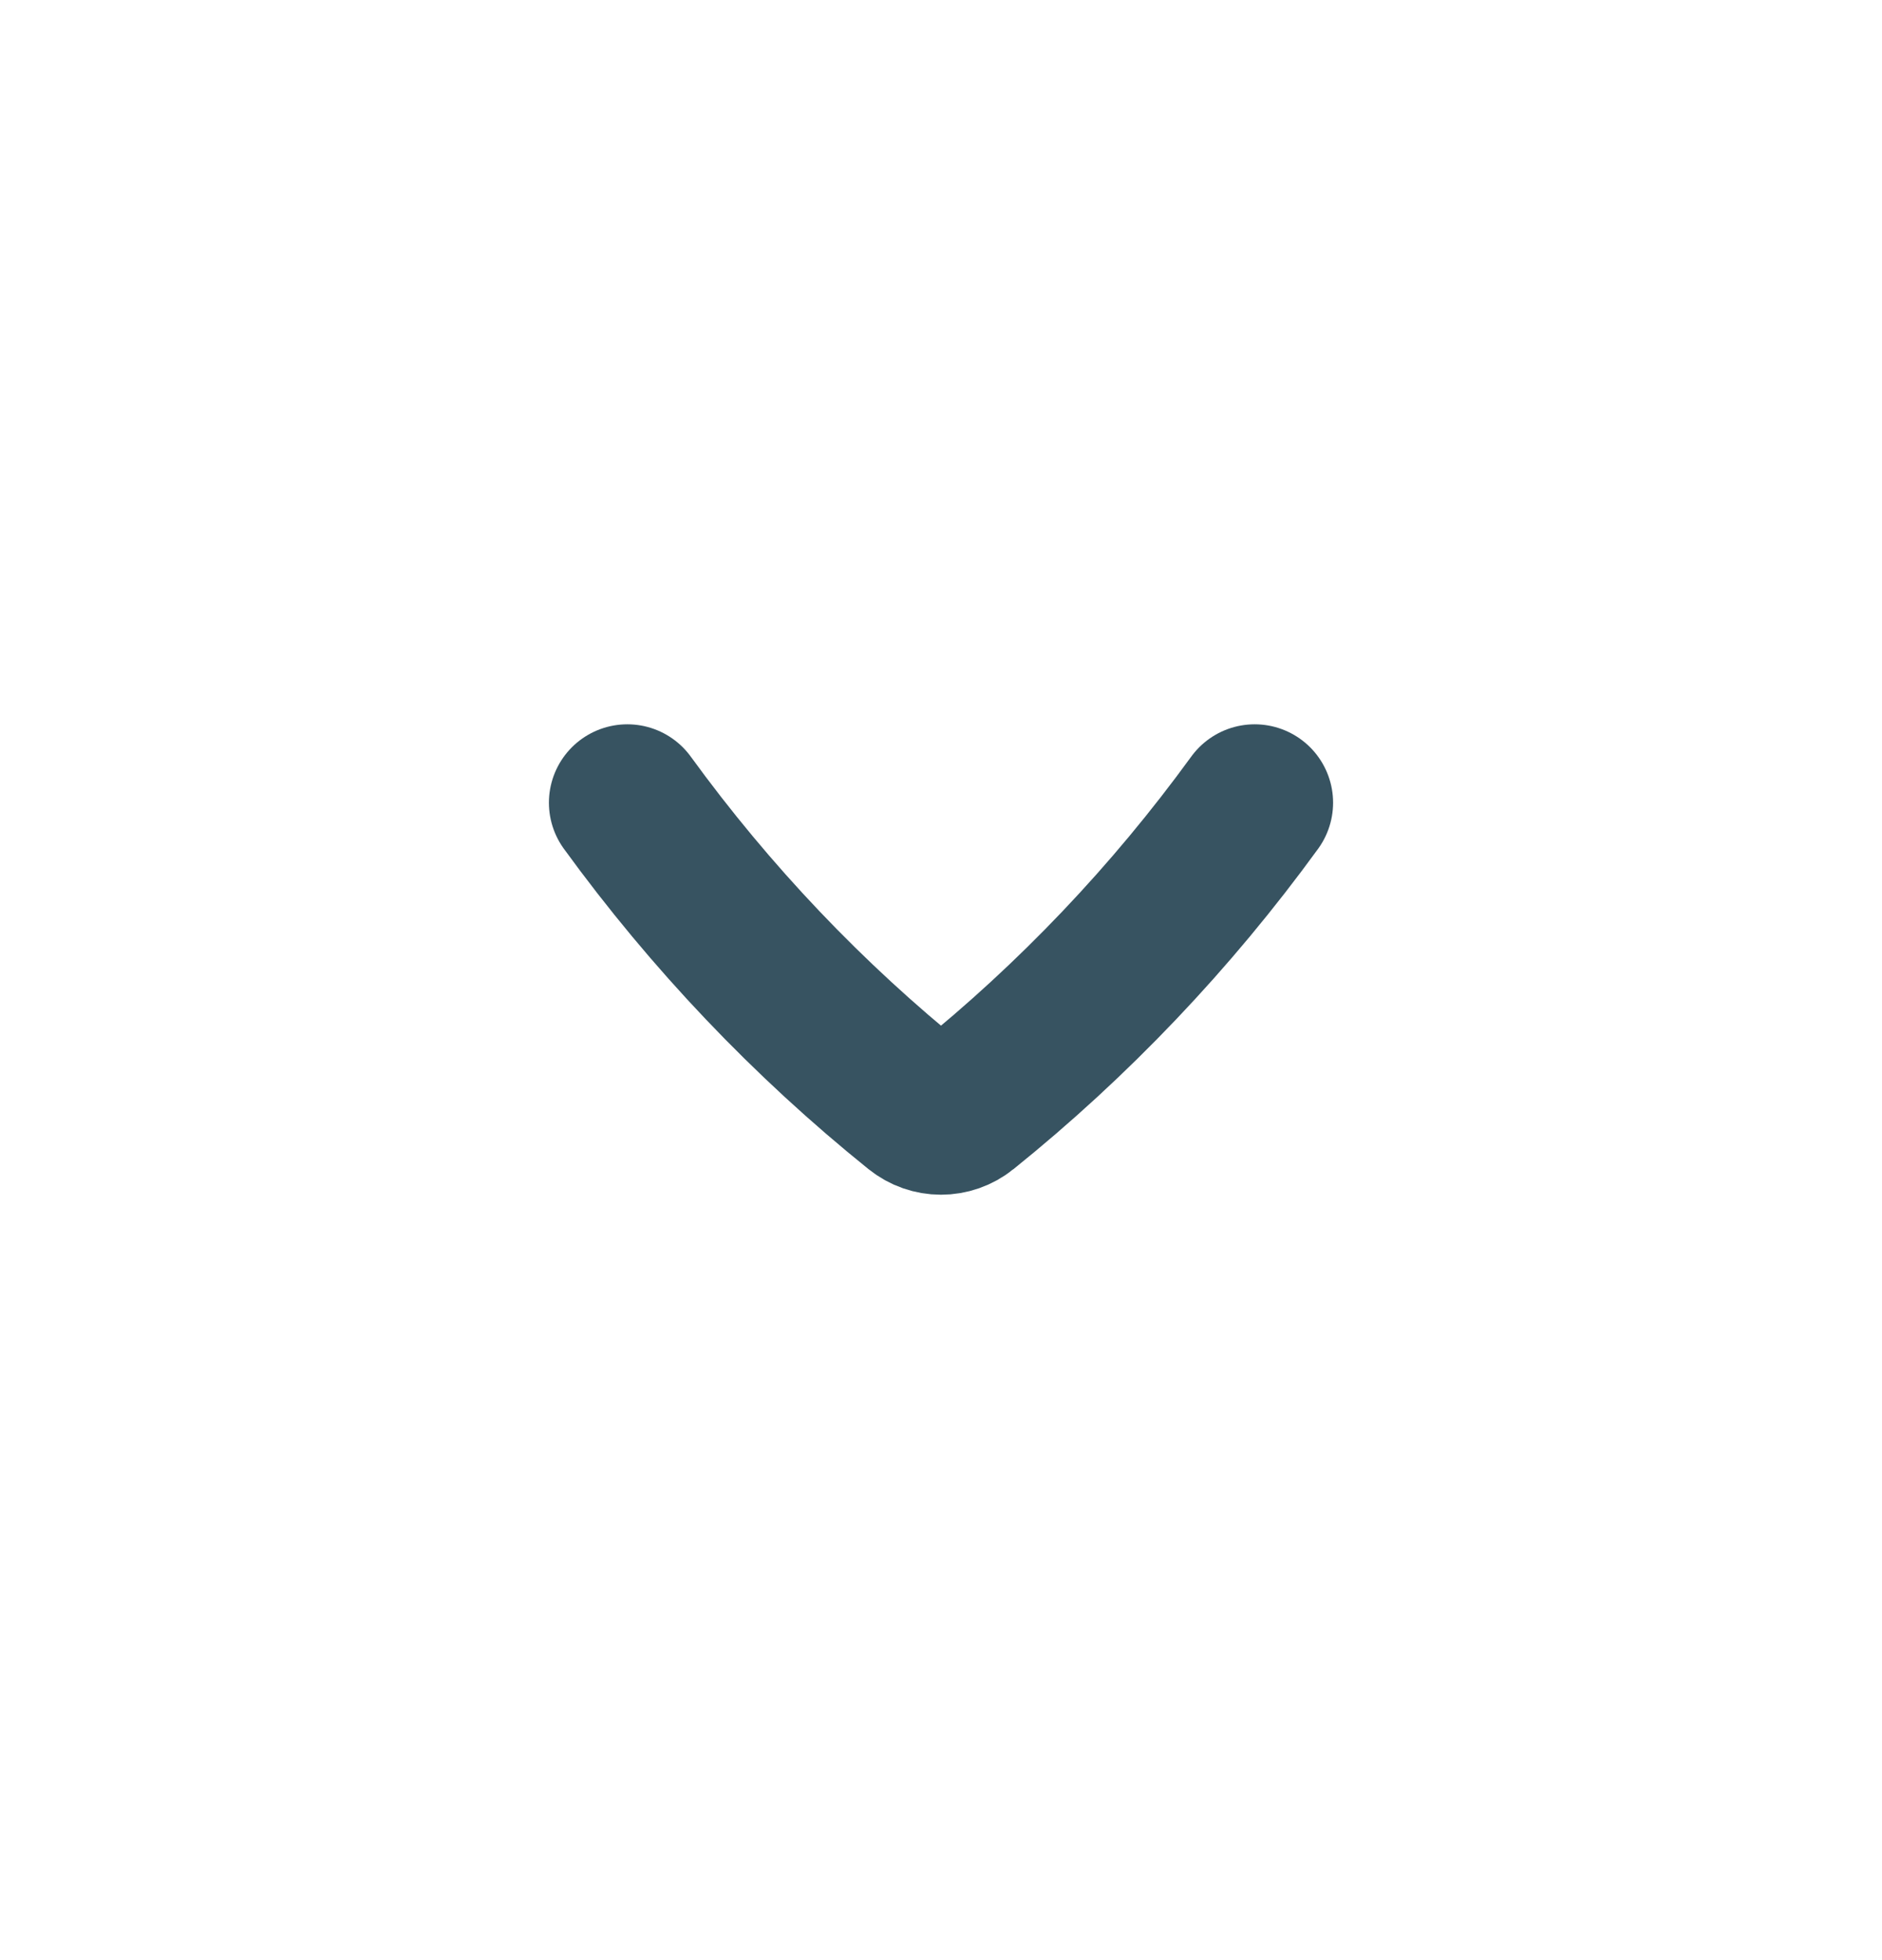 <svg xmlns="http://www.w3.org/2000/svg" width="24" height="25" viewBox="0 0 24 25" fill="none">
  <path d="M8 10.238C9.062 11.7 10.307 13.009 11.702 14.132C11.877 14.273 12.123 14.273 12.298 14.132C13.693 13.009 14.938 11.7 16 10.238" stroke="#375361" stroke-width="2" stroke-linecap="round" stroke-linejoin="round"/>
</svg>
